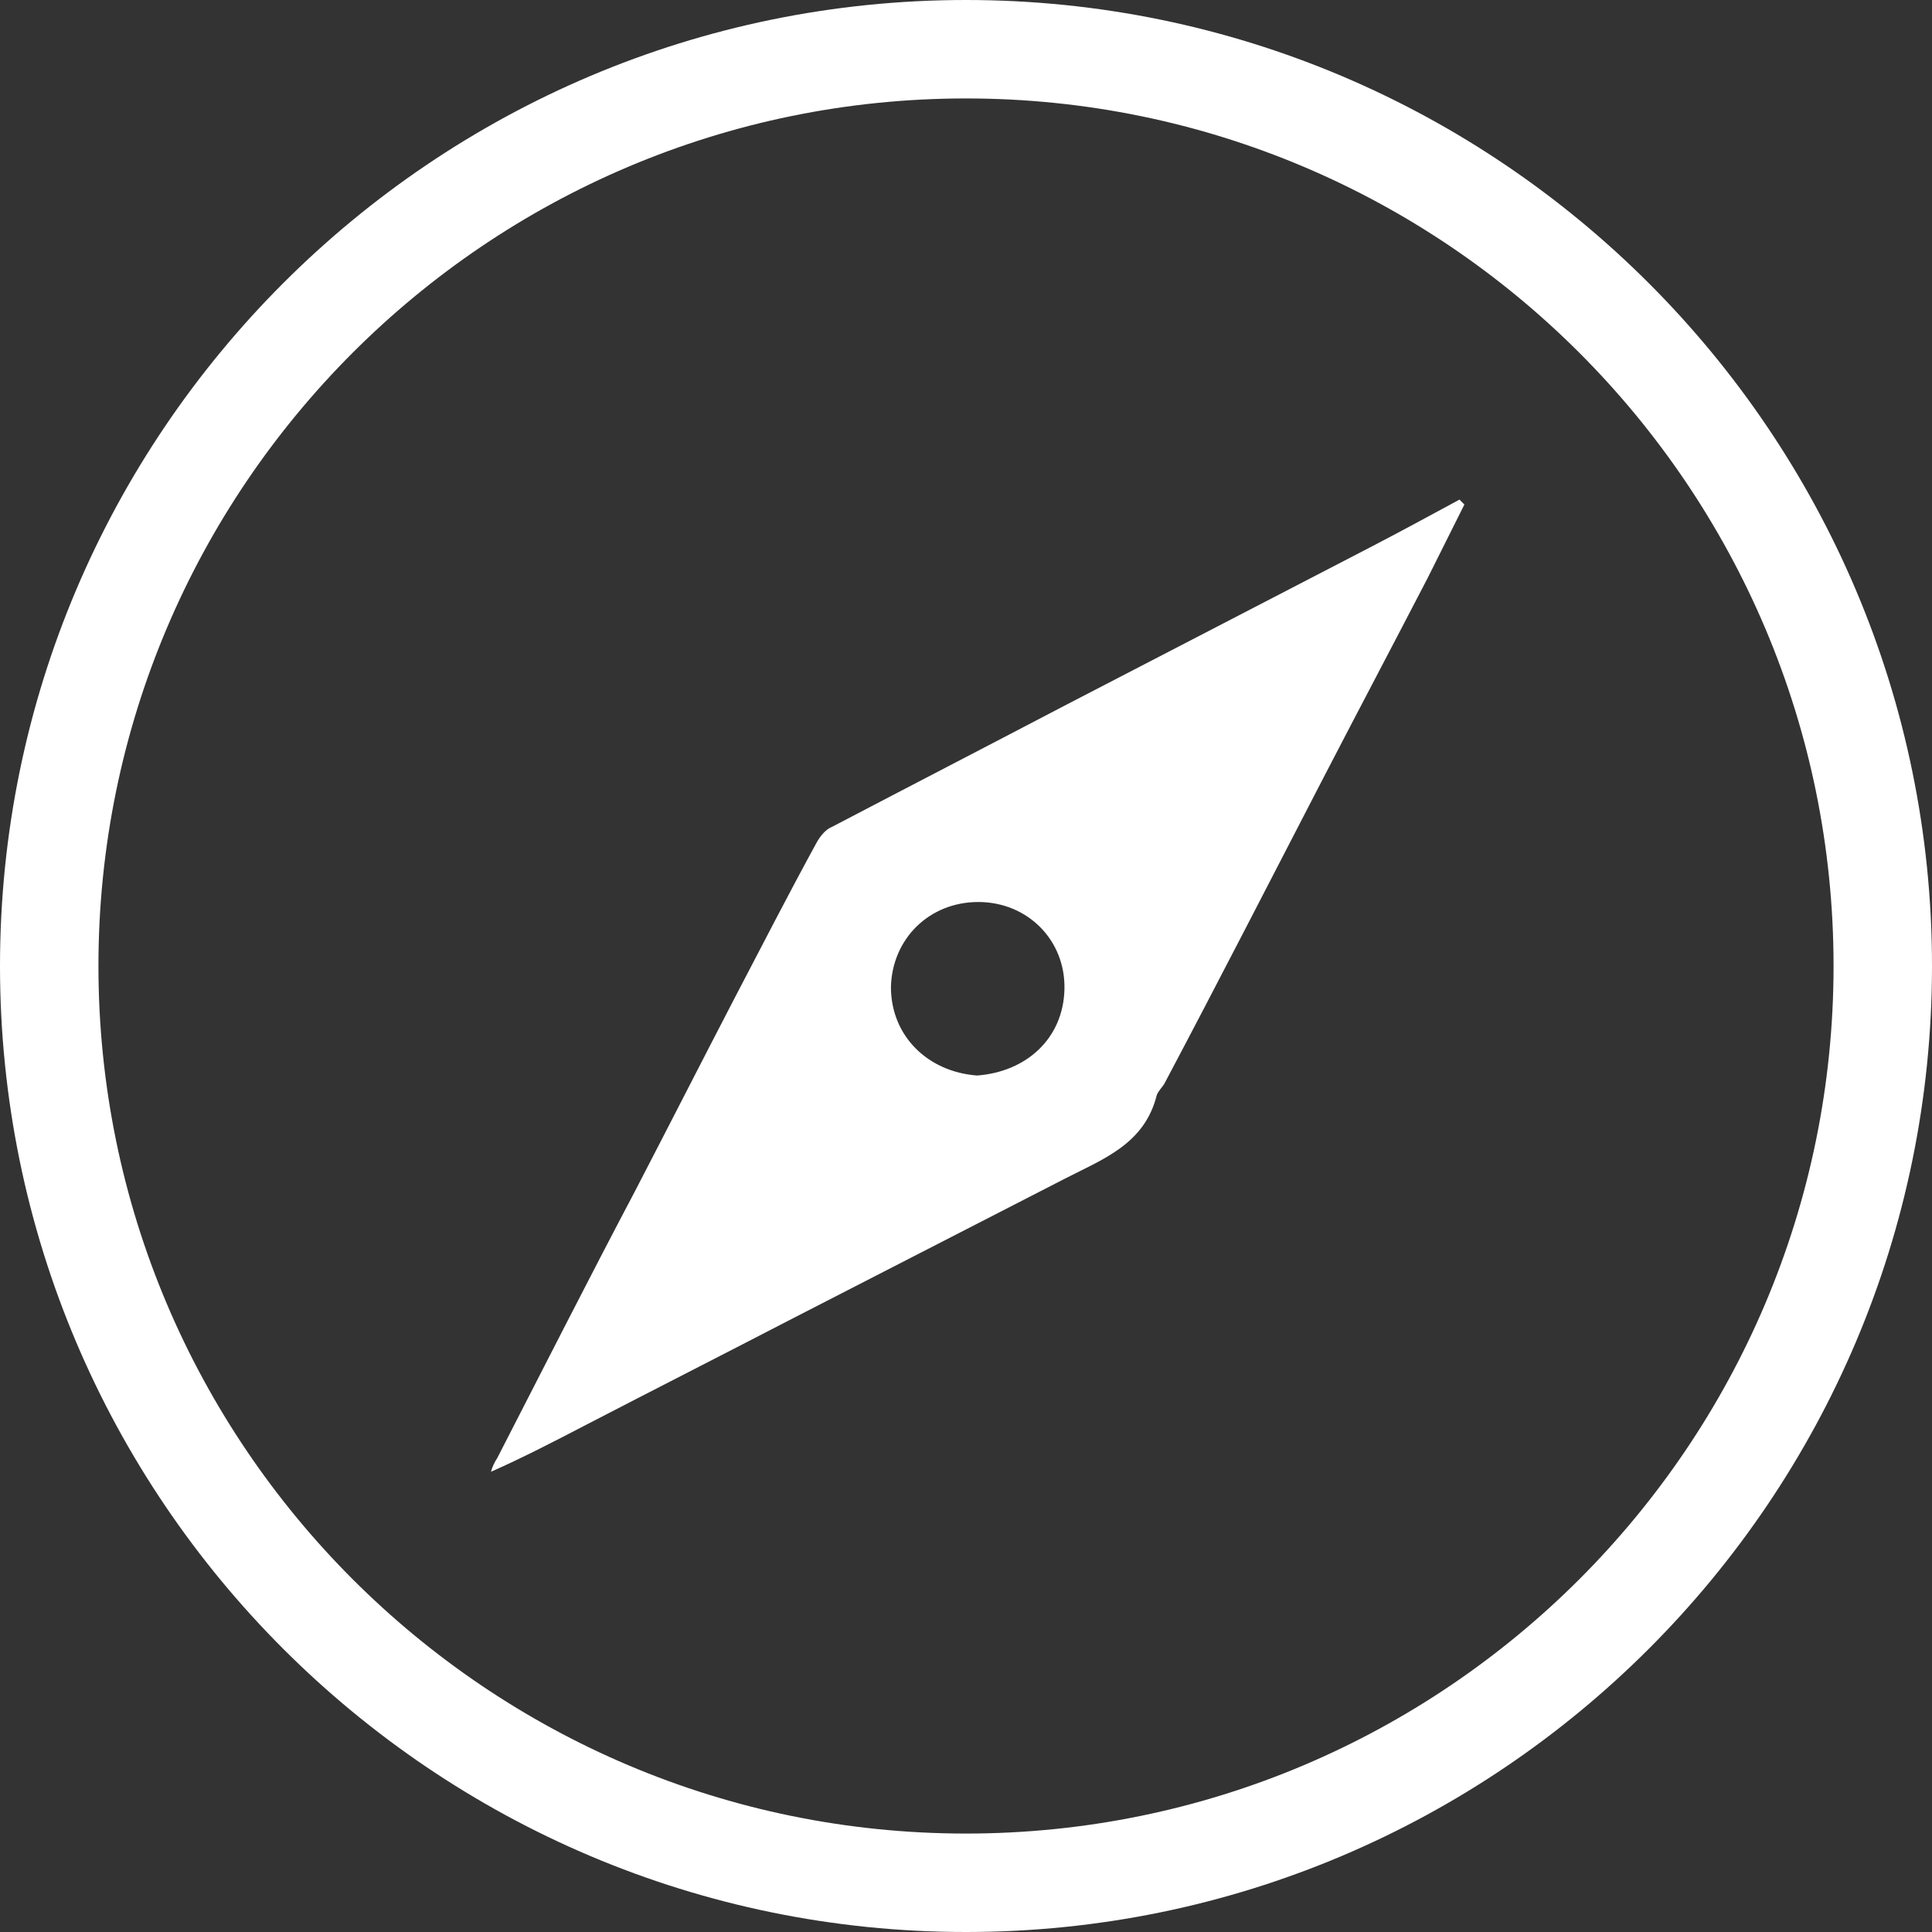 <?xml version="1.0" encoding="utf-8"?>
<!-- Generator: Adobe Illustrator 24.0.1, SVG Export Plug-In . SVG Version: 6.00 Build 0)  -->
<svg version="1.1" id="Layer_1" xmlns="http://www.w3.org/2000/svg" xmlns:xlink="http://www.w3.org/1999/xlink" x="0px" y="0px"
	 viewBox="0 0 157 157" style="enable-background:new 0 0 157 157;" xml:space="preserve">
<rect x="0" y="0" width="157" height="157" fill="#333333" stroke="none"/>
<style type="text/css">
	.st0{fill:#FFFFFF;}
</style>
<g>
	<path class="st0" d="M78.5,157C35.2,157,0,121.8,0,78.5S35.2,0,78.5,0S157,35.2,157,78.5S121.8,157,78.5,157z M78.5,8
		C39.6,8,8,39.6,8,78.5S39.6,149,78.5,149S149,117.4,149,78.5S117.4,8,78.5,8z"/>
</g>
<path class="st0" d="M119,41c-1,2-2,4-3,6c-2.8,5.4-5.6,10.7-8.4,16.1c-4.3,8.3-8.6,16.7-13,25c-0.2,0.3-0.5,0.6-0.6,0.9
	c-1,4-4.4,5.2-7.5,6.8c-7.4,3.8-14.8,7.6-22.2,11.4c-5.6,2.9-11.1,5.7-16.7,8.6c-2.5,1.3-5,2.6-7.7,3.8c0.1-0.4,0.3-0.8,0.5-1.1
	c3.7-7.2,7.4-14.5,11.2-21.7c2.7-5.2,5.4-10.5,8.1-15.7c2.2-4.2,4.4-8.5,6.7-12.7c0.3-0.5,0.7-1,1.2-1.2c6.3-3.3,12.5-6.5,18.8-9.8
	c8.3-4.3,16.6-8.6,24.9-12.9c2.5-1.3,4.9-2.6,7.3-3.9C118.8,40.8,118.9,40.9,119,41z M79.4,87.4c4-0.3,7-3,7.1-7s-3-7.1-7-7.1
	s-7,3-7.1,6.9C72.4,84.2,75.4,87.1,79.4,87.4z"/>
</svg>
